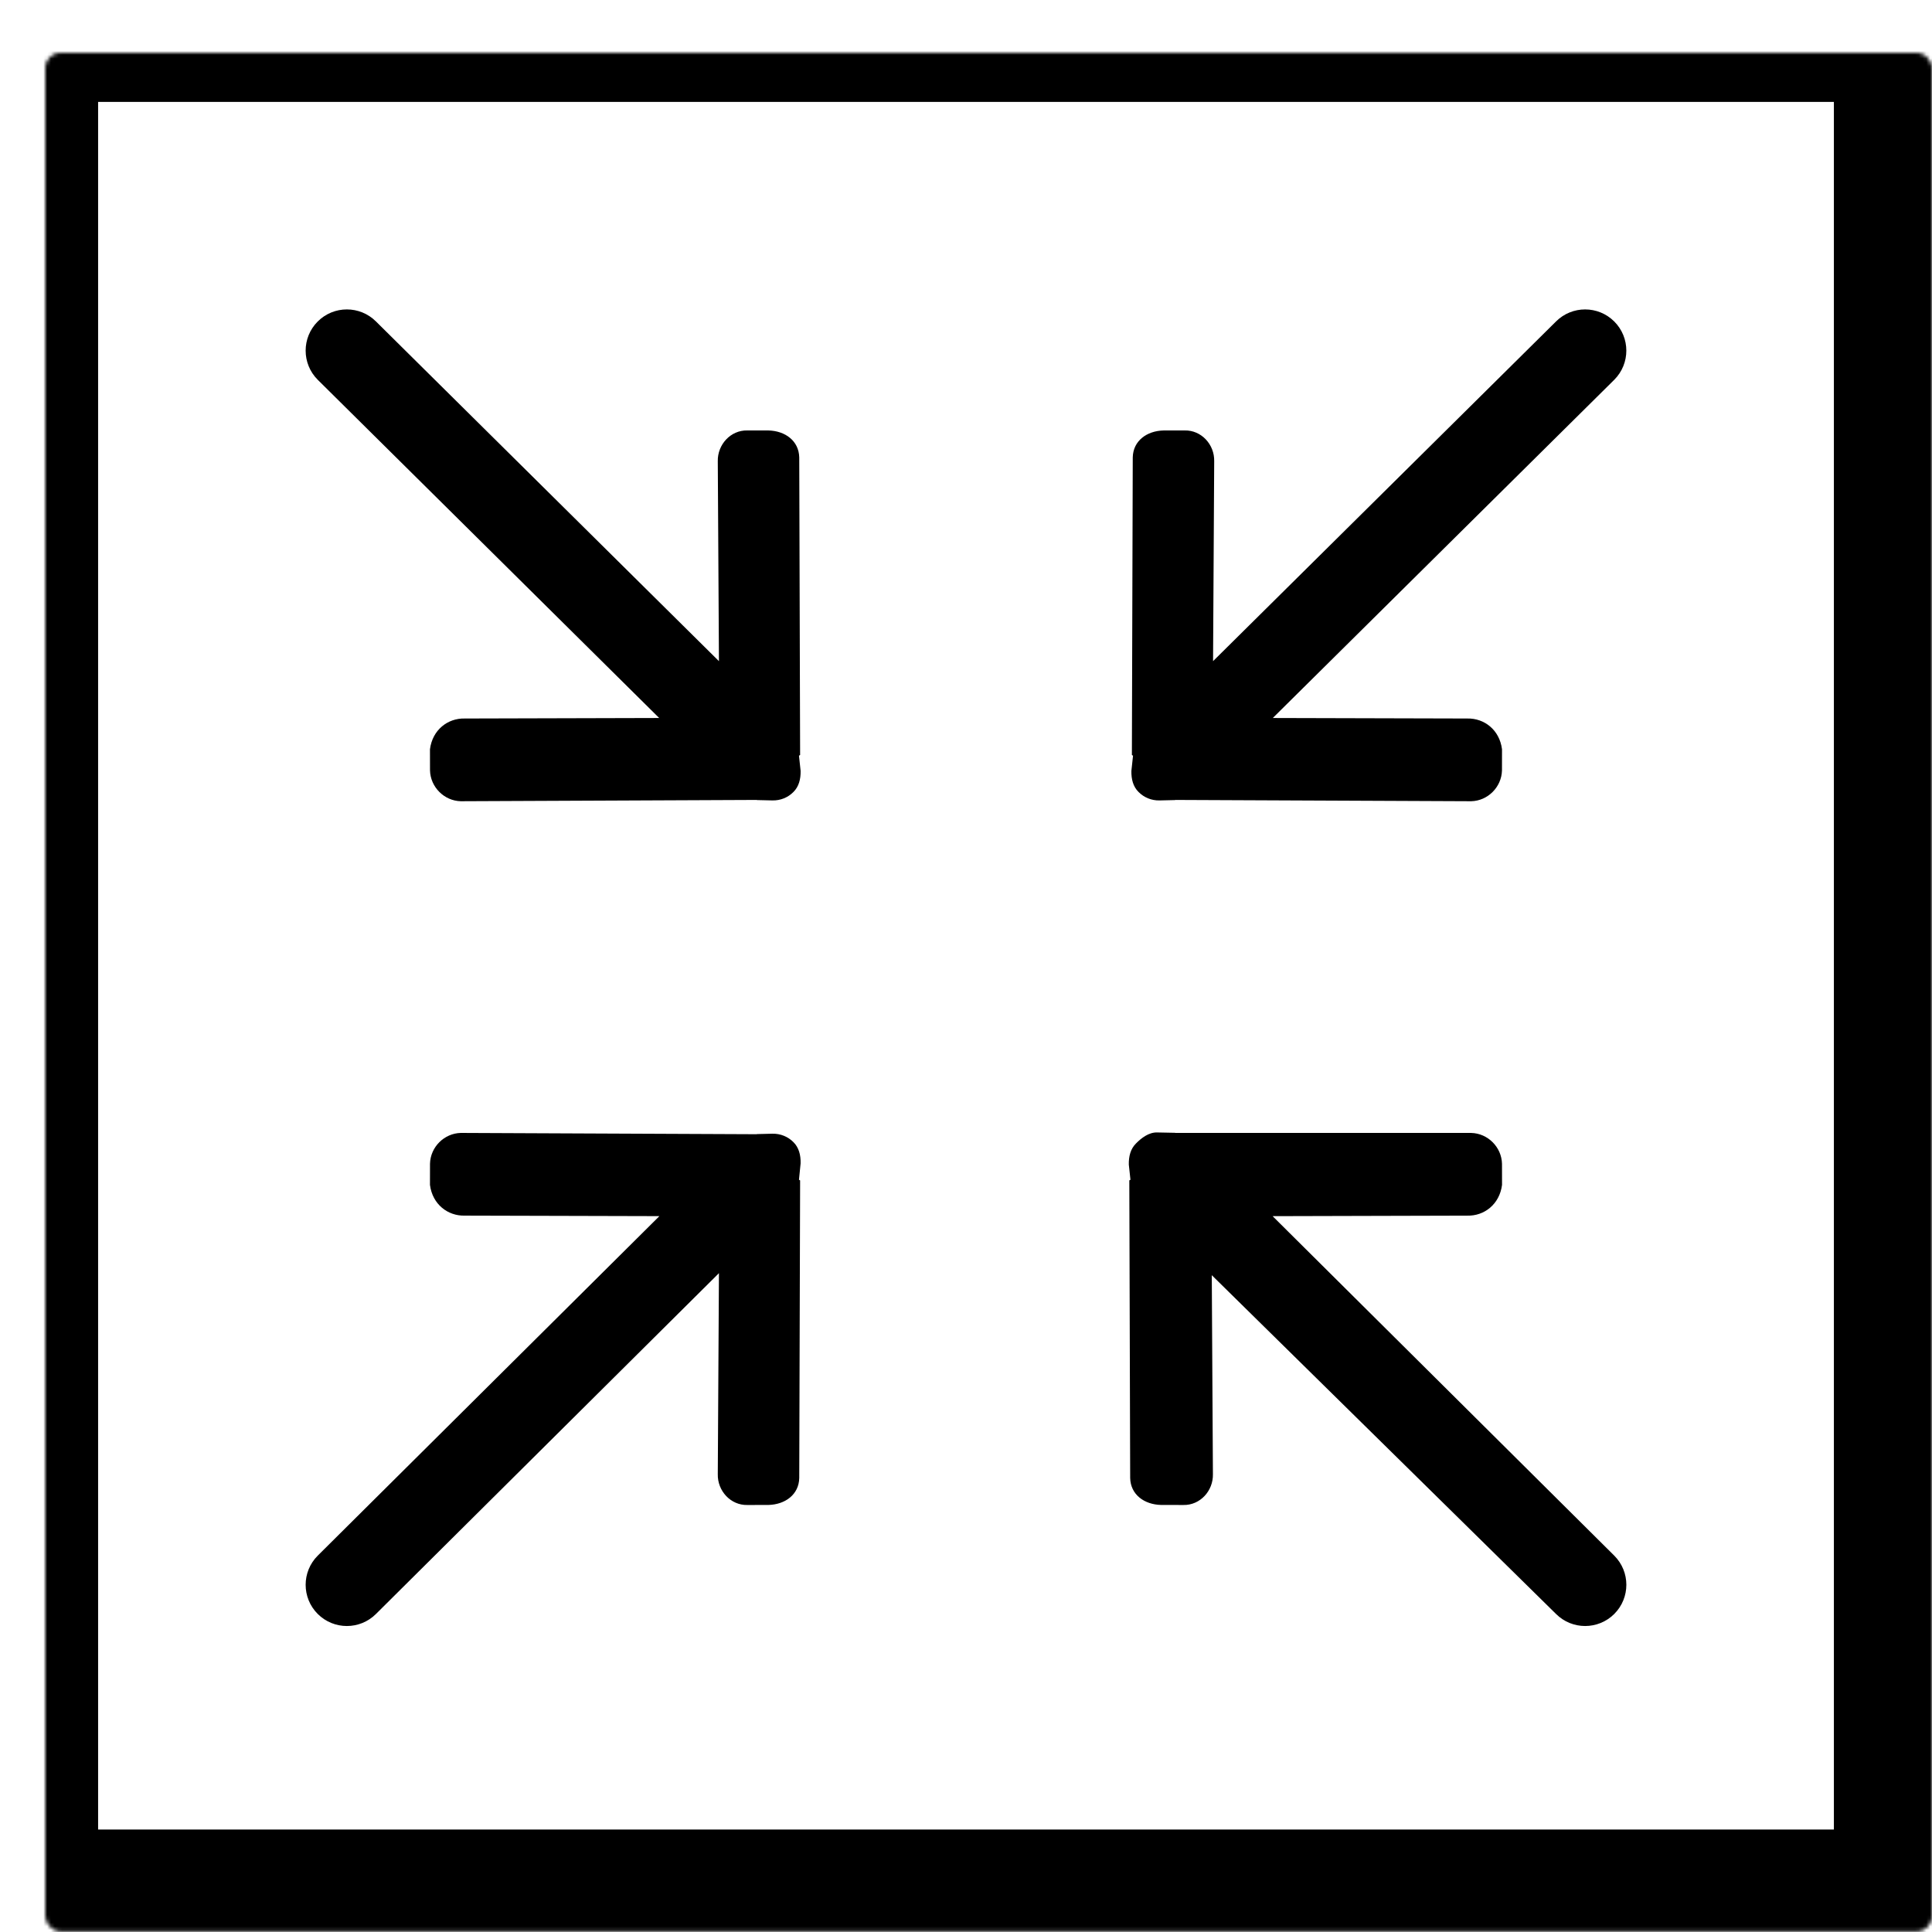 <svg width="512" height="512" viewBox="0 0 512 512" fill="none" xmlns="http://www.w3.org/2000/svg">
<path d="M212.038 200.069L211.809 121.22C211.71 116.808 208.057 114.181 203.644 114.077L198.041 114.072C193.623 113.974 190.128 117.818 190.221 122.225L190.527 175.214L99.643 85.199C95.378 80.934 88.464 80.934 84.199 85.199C79.934 89.464 79.934 96.378 84.199 100.643L174.69 190.276L123.12 190.413C118.708 190.315 114.617 193.362 113.946 198.561L113.956 204.164C114.066 208.582 117.714 212.236 122.121 212.334L200.455 211.99C200.543 211.995 200.597 212.028 200.674 212.028L204.666 212.121C206.867 212.181 208.855 211.318 210.264 209.887C211.7 208.473 212.213 206.491 212.17 204.279L211.738 200.281C211.744 200.205 212.039 200.145 212.039 200.069L212.038 200.069ZM301.731 209.887C303.14 211.312 305.128 212.182 307.329 212.122L311.322 212.029C311.398 212.029 311.452 212.002 311.54 211.991L389.874 212.335C394.286 212.236 397.935 208.583 398.038 204.164L398.049 198.561C397.378 193.357 393.287 190.315 388.875 190.413L337.306 190.277L427.796 100.644C432.061 96.378 432.061 89.465 427.796 85.2C423.531 80.934 416.617 80.934 412.352 85.2L321.474 175.21L321.774 122.226C321.878 117.813 318.377 113.974 313.959 114.072L308.356 114.078C303.932 114.182 300.284 116.808 300.191 121.221L299.962 200.069C299.962 200.145 300.262 200.199 300.262 200.282L299.831 204.279C299.782 206.496 300.295 208.473 301.731 209.887V209.887ZM210.269 302.679C208.855 301.253 206.872 300.39 204.671 300.445L200.679 300.543C200.603 300.543 200.548 300.576 200.461 300.581L122.121 300.237C117.709 300.341 114.06 303.989 113.956 308.402L113.946 314.01C114.617 319.203 118.708 322.256 123.121 322.153L174.744 322.289L84.199 412.266C79.934 416.532 79.934 423.445 84.199 427.711C88.464 431.976 95.378 431.976 99.643 427.711L190.527 337.405L190.221 390.679C190.123 395.097 193.623 398.936 198.041 398.838L203.644 398.827C208.062 398.717 211.716 396.096 211.809 391.684L212.038 312.836C212.038 312.76 211.738 312.711 211.738 312.629L212.17 308.293C212.218 306.075 211.705 304.098 210.269 302.679H210.269ZM337.256 322.294L388.88 322.158C393.293 322.261 397.383 319.208 398.055 314.015L398.044 308.407C397.935 303.988 394.286 300.34 389.879 300.242H311.545C311.457 300.236 311.403 300.204 311.326 300.204L306.652 300.111C304.451 300.051 302.457 301.596 301.054 303.027C299.617 304.442 299.104 306.418 299.148 308.636L299.579 312.628C299.579 312.71 299.279 312.759 299.279 312.835L299.508 391.683C299.606 396.095 303.255 398.717 307.673 398.826L313.62 398.837C318.038 398.935 321.533 395.091 321.435 390.678L321.134 337.935L412.357 427.71C416.622 431.975 423.536 431.975 427.801 427.71C432.066 423.445 432.066 416.531 427.801 412.266L337.256 322.294Z" fill="black"/>
<mask id="path-2-inside-1_4401_971" fill="white">
<rect x="6" y="7" width="500" height="497.849" rx="4"/>
</mask>
<rect x="6" y="7" width="500" height="497.849" rx="4" stroke="black" stroke-width="40" mask="url(#path-2-inside-1_4401_971)"/>
</svg>
